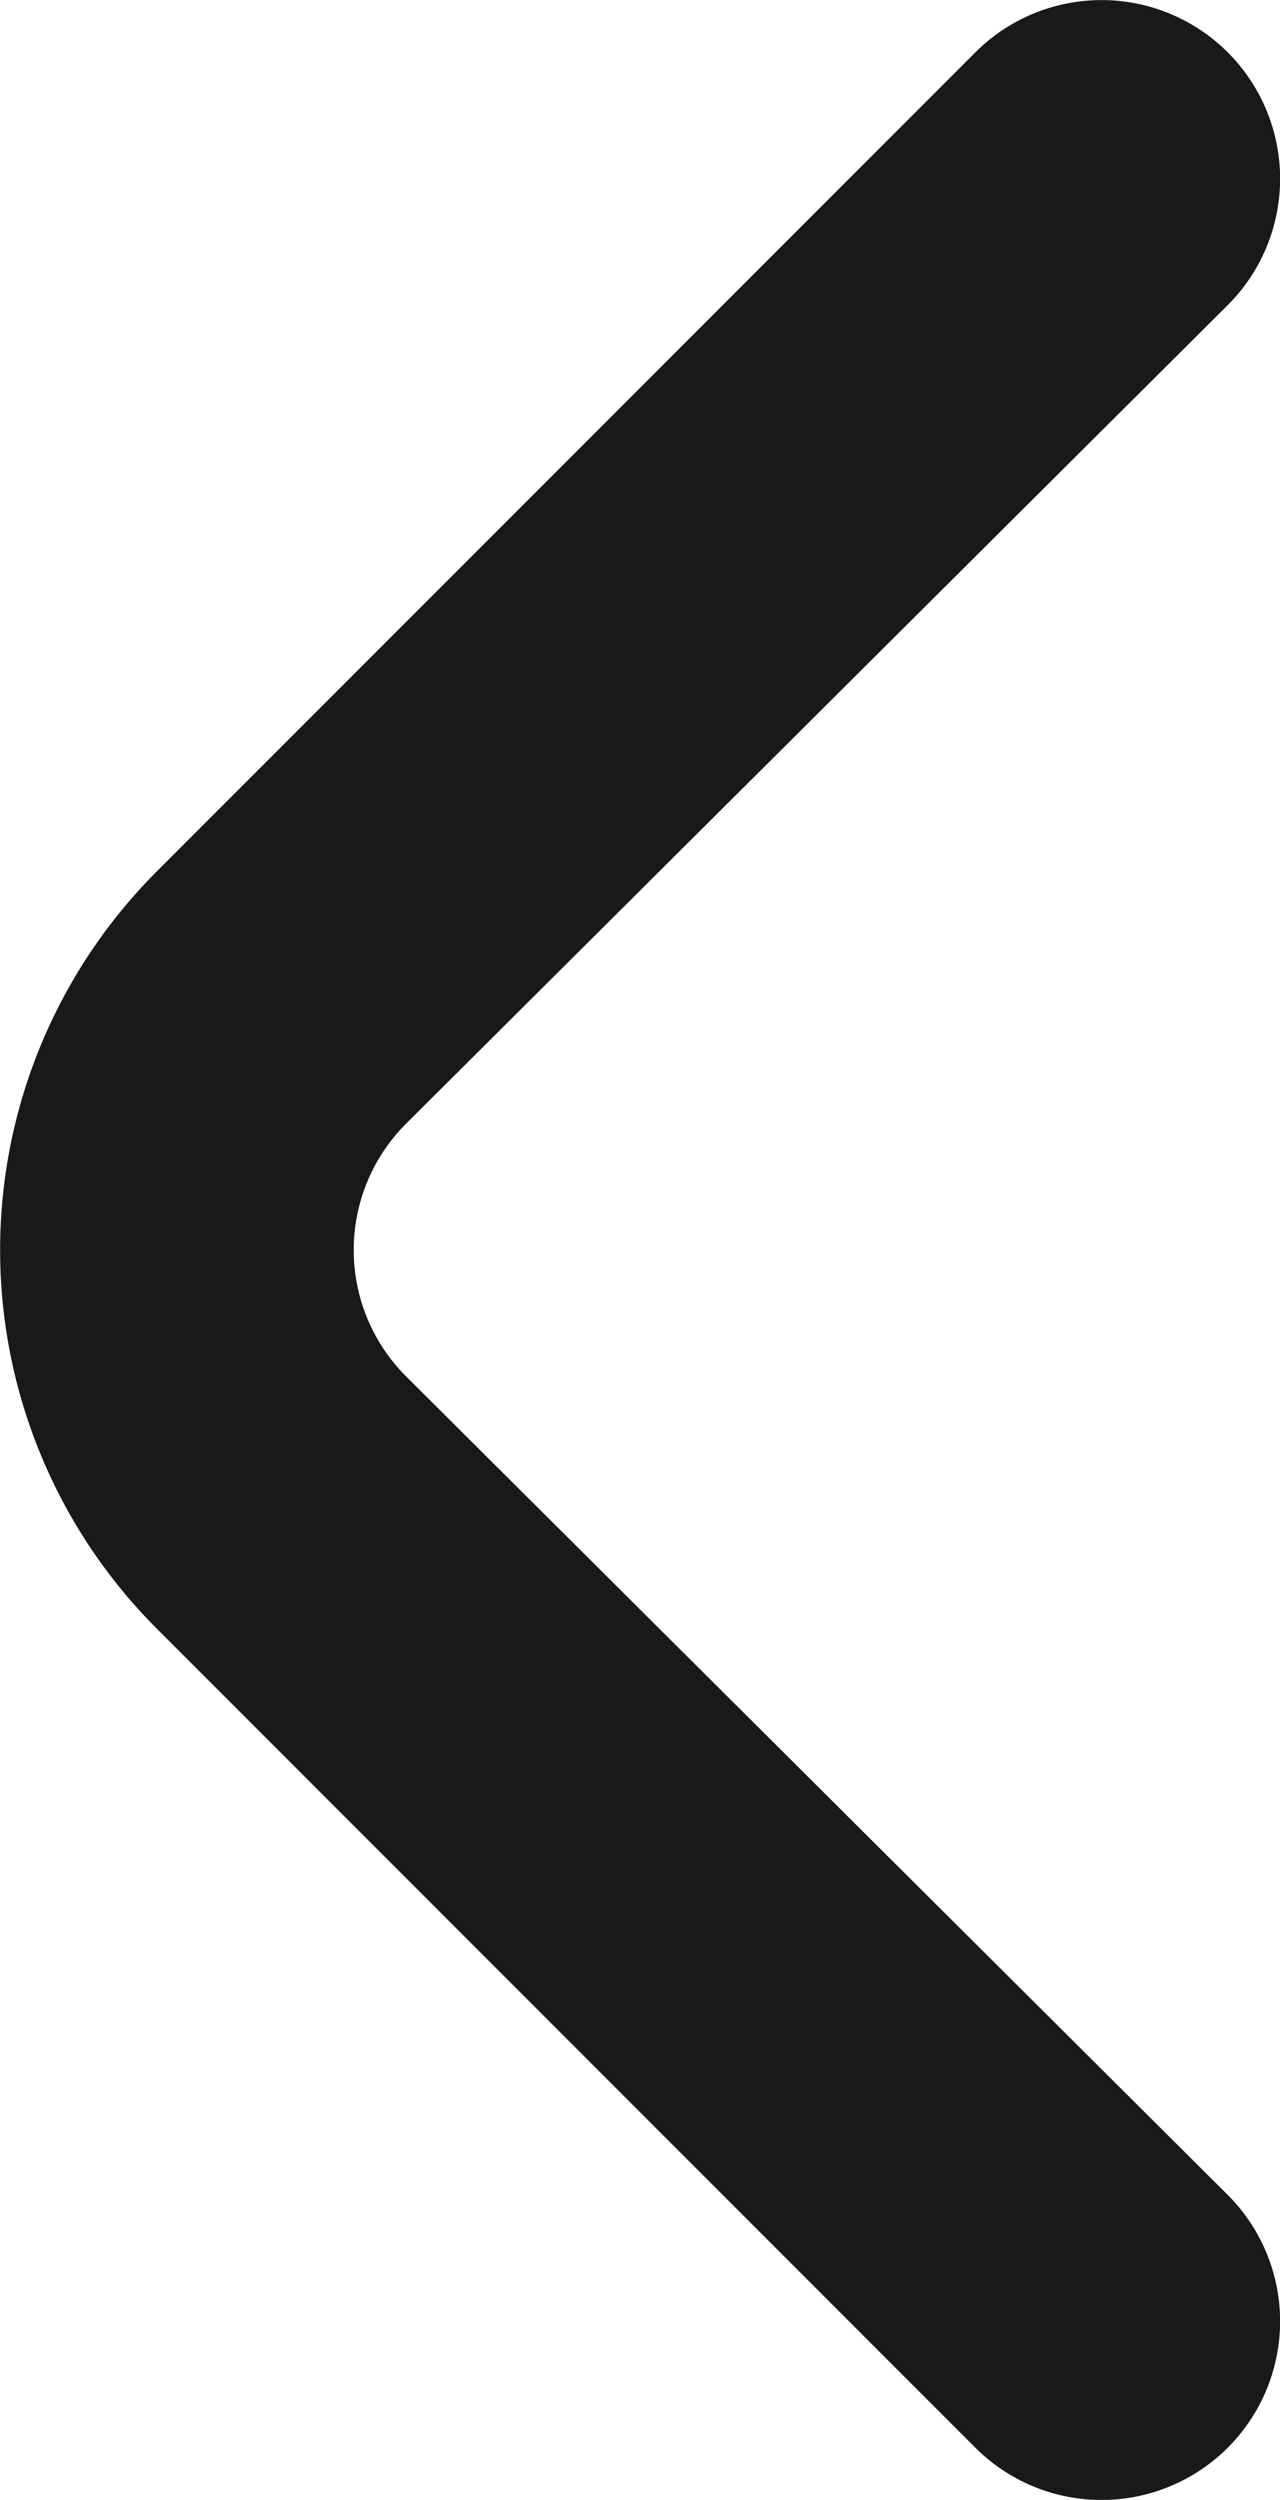 <svg xmlns="http://www.w3.org/2000/svg" width="7.173" height="14.001" viewBox="0 0 7.173 14.001">
  <path id="angle-small-right" d="M9.982,9.88l4.59-4.59a1,1,0,1,1,1.41,1.42l-4.6,4.58a1,1,0,0,0,0,1.42l4.6,4.58a1,1,0,0,1-1.41,1.42l-4.59-4.59A3,3,0,0,1,9.982,9.88Z" transform="translate(-9.104 -4.999)" fill="#1a1818"/>
</svg>
